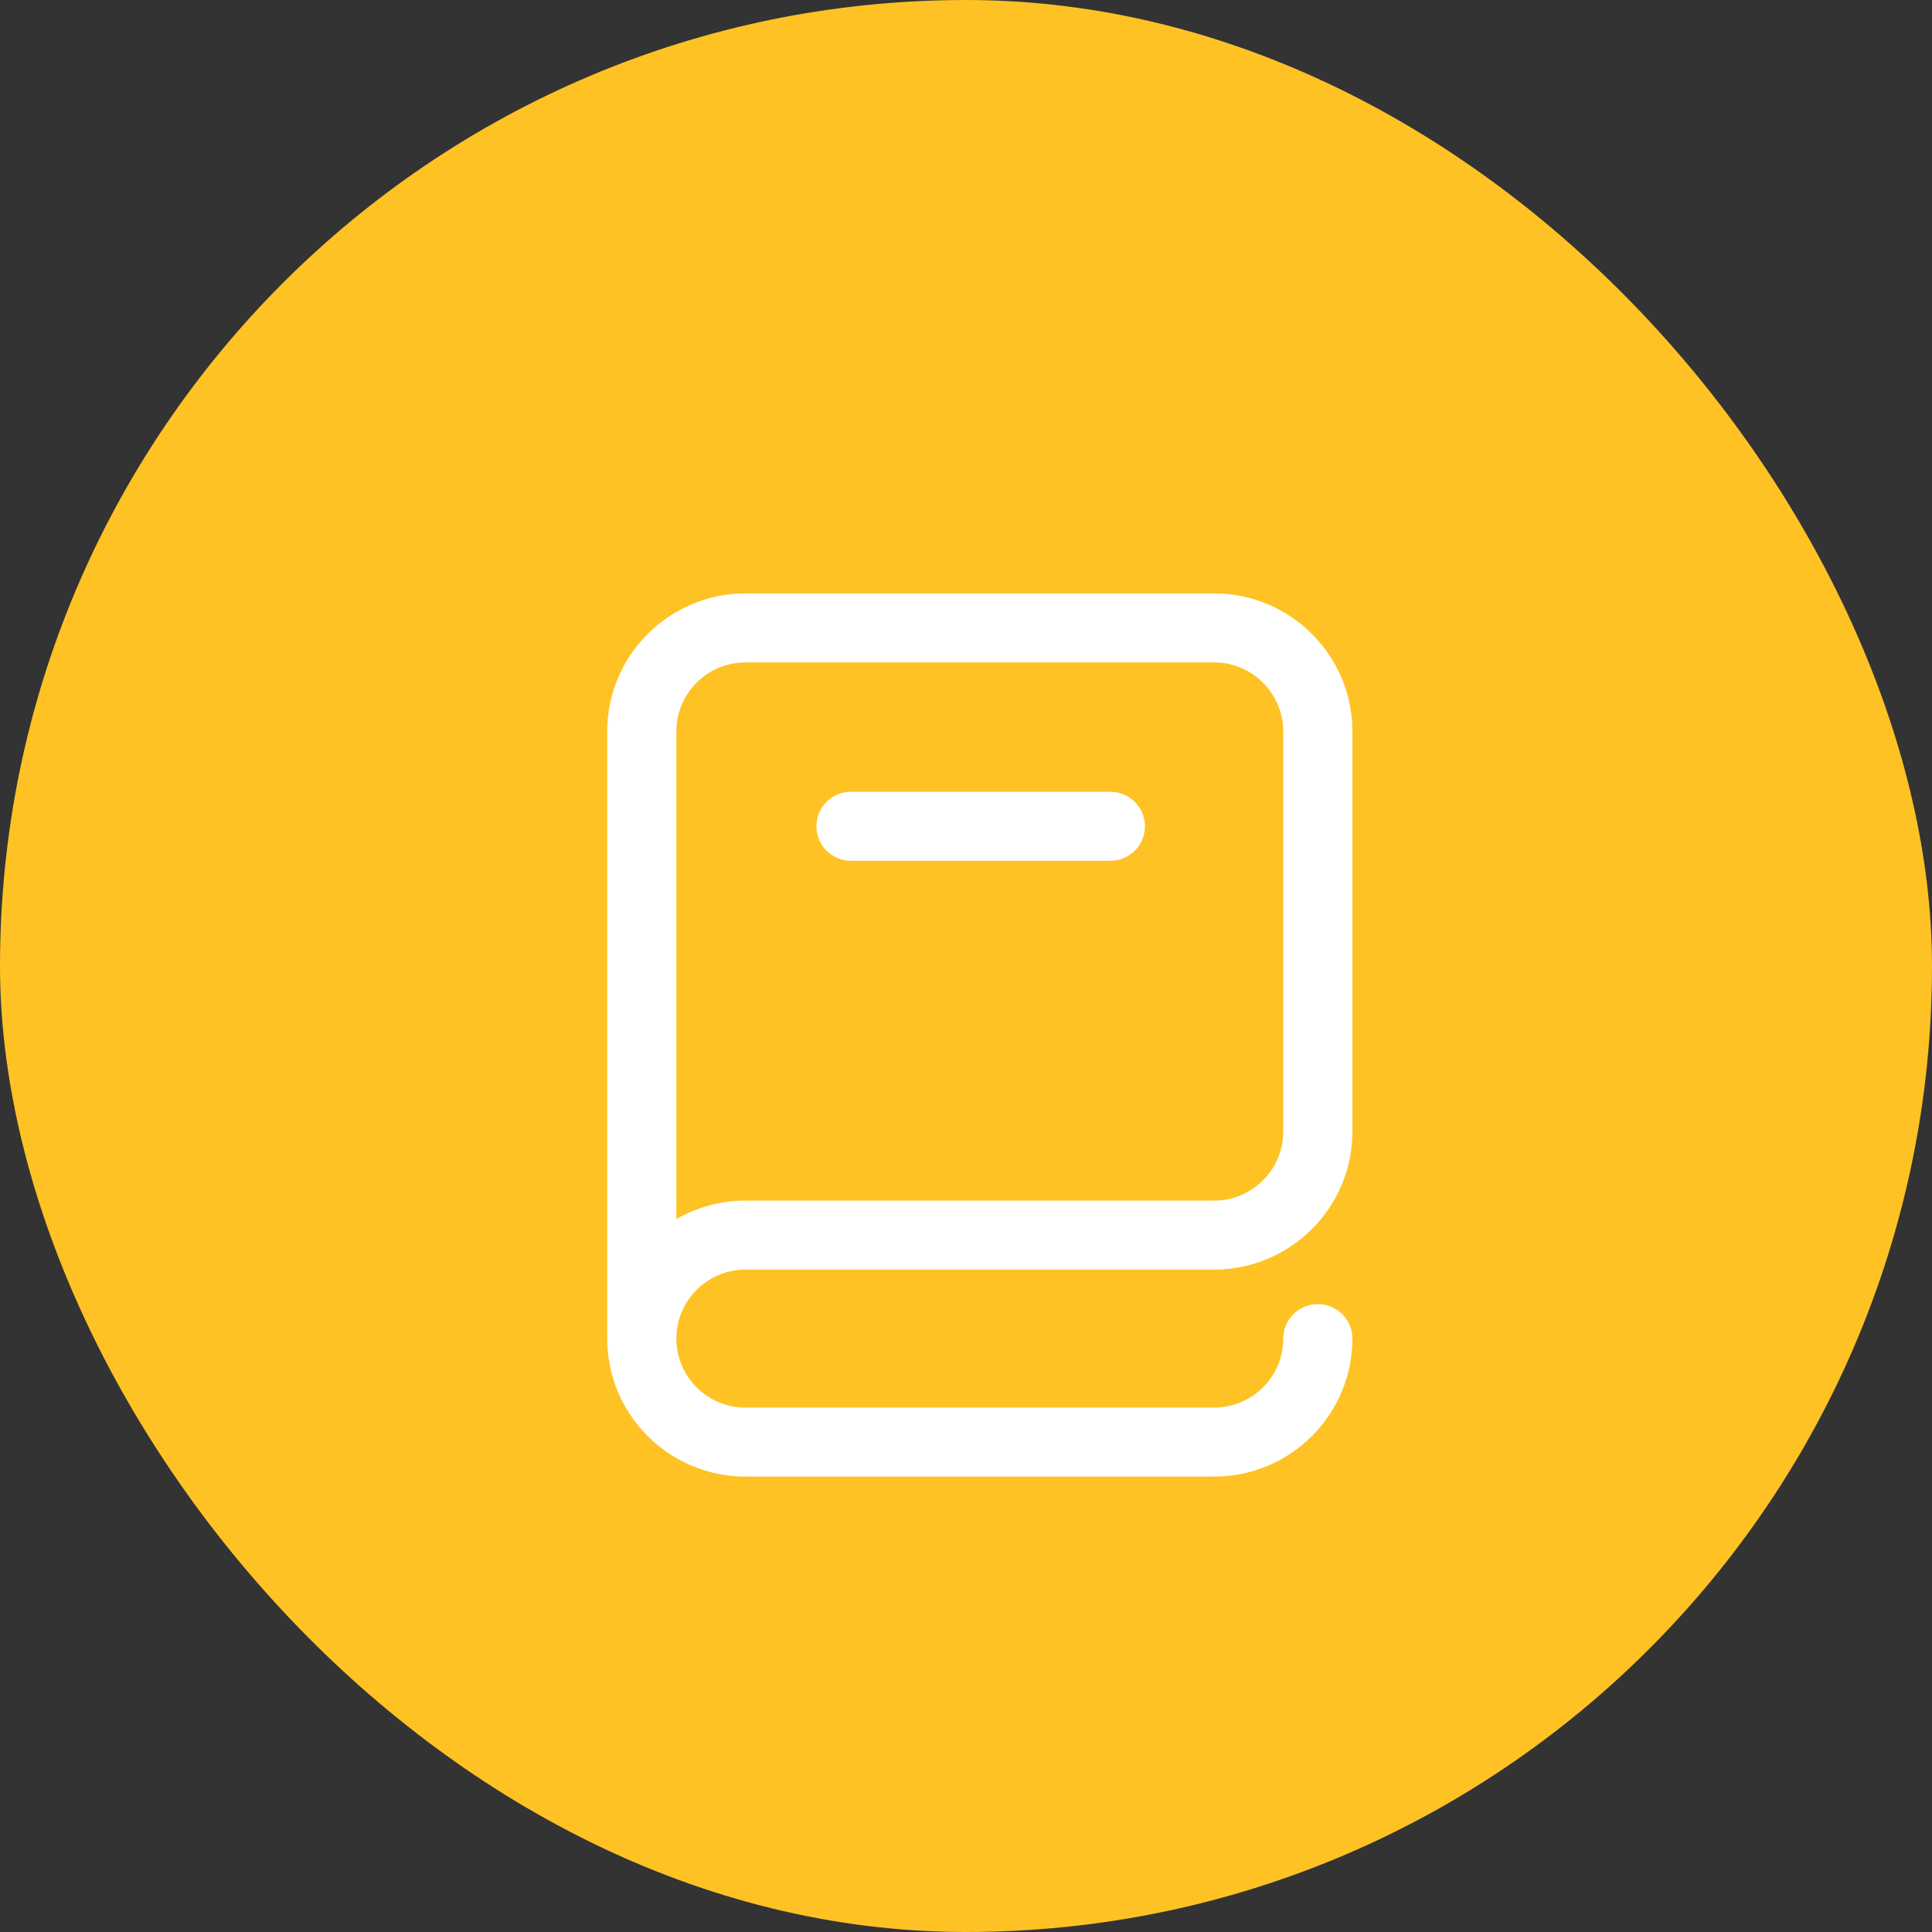 <svg xmlns="http://www.w3.org/2000/svg" width="70" height="70" viewBox="0 0 70 70" fill="none"><rect x="0" y="0" width="70" height="70" fill="#333333" stroke="none"/><rect width="70" height="70" rx="35" fill="#FFC224"></rect><path d="M27.012 46H43.988C46.752 46 49 43.757 49 41V26.5C49 23.743 46.752 21.5 43.988 21.5H27.012C24.248 21.5 22 23.743 22 26.5V48.5C22 51.257 24.248 53.5 27.012 53.5H43.988C46.752 53.5 49 51.257 49 48.5C49 47.81 48.439 47.25 47.747 47.25C47.055 47.25 46.494 47.81 46.494 48.5C46.494 49.878 45.37 51 43.988 51H27.012C25.63 51 24.506 49.878 24.506 48.5C24.506 47.122 25.63 46 27.012 46ZM24.506 26.5C24.506 25.122 25.63 24 27.012 24H43.988C45.37 24 46.494 25.122 46.494 26.5V41C46.494 42.378 45.37 43.5 43.988 43.5H27.012C26.099 43.5 25.243 43.744 24.506 44.171V26.5ZM29.58 29.938C29.58 29.247 30.141 28.688 30.833 28.688H40.23C40.922 28.688 41.483 29.247 41.483 29.938C41.483 30.628 40.922 31.188 40.23 31.188H30.833C30.141 31.188 29.58 30.628 29.58 29.938Z" fill="white"></path></svg>
